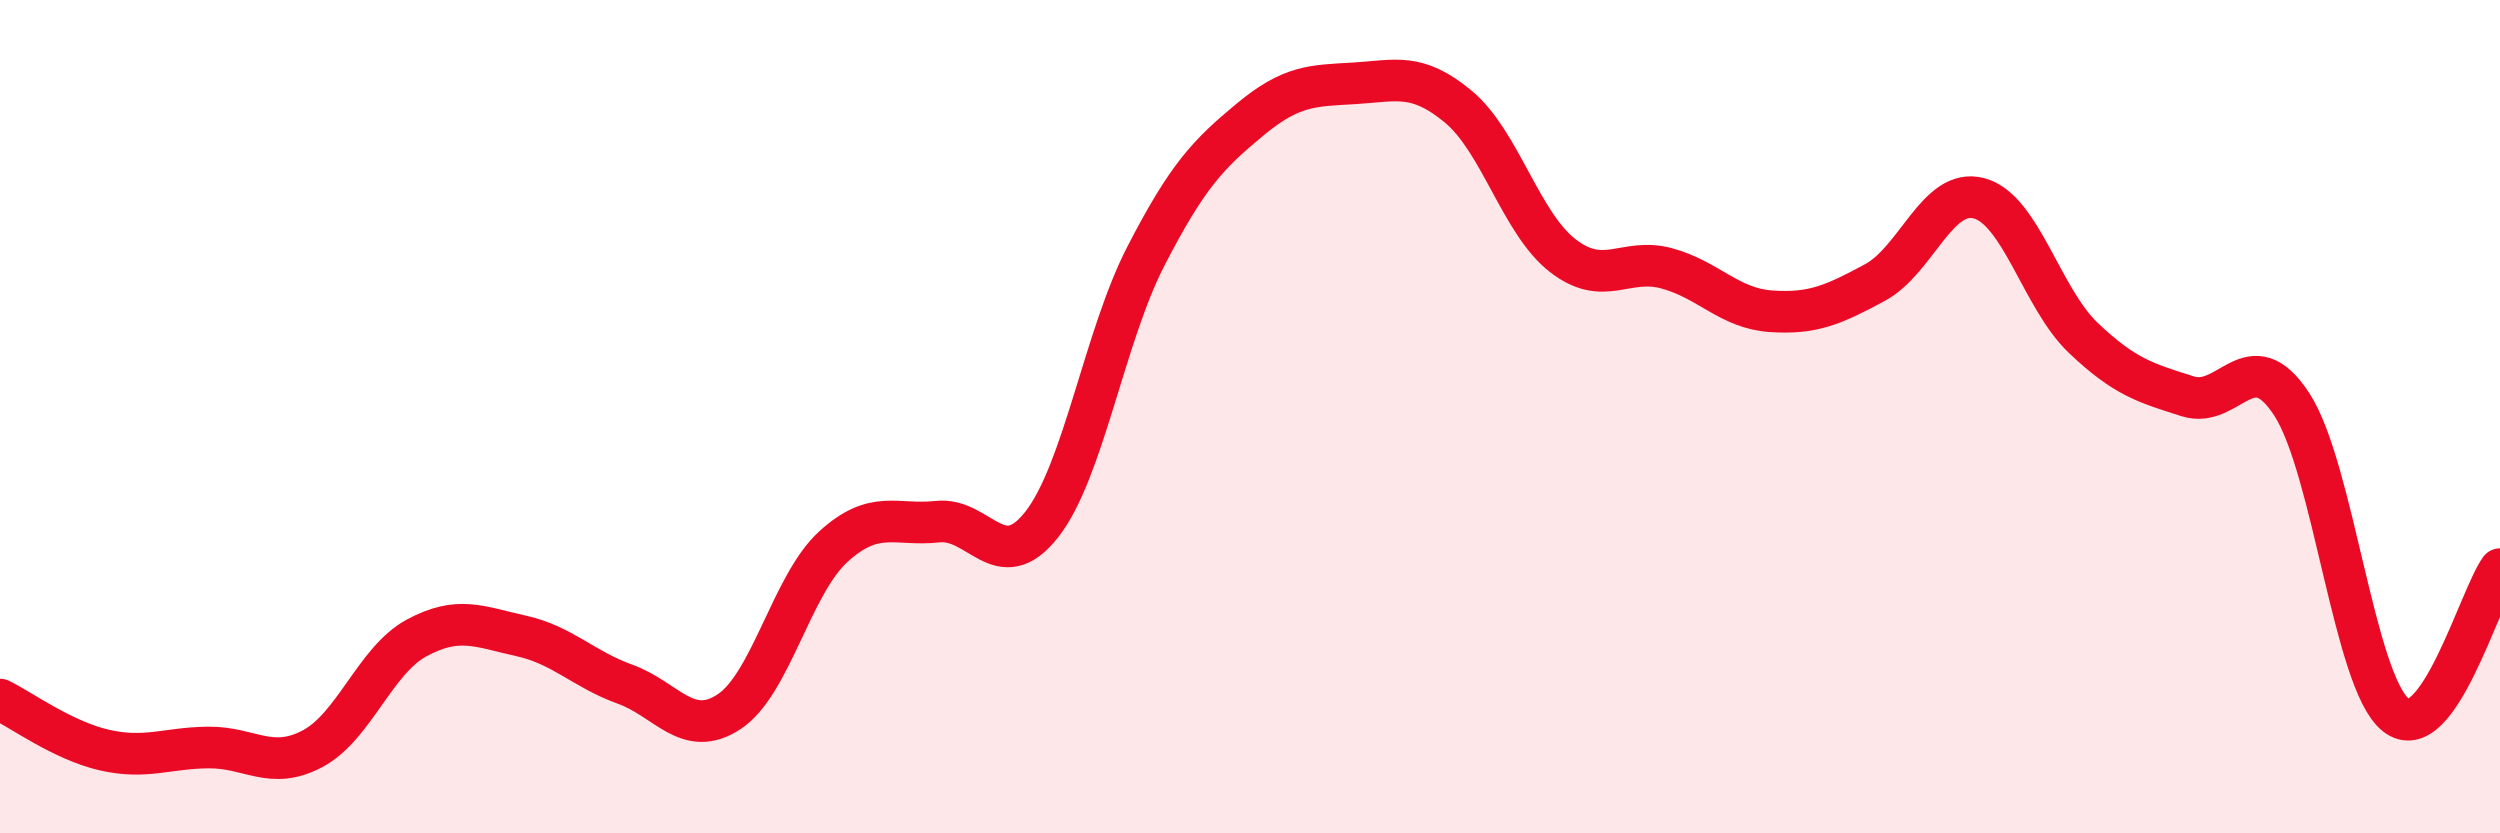 
    <svg width="60" height="20" viewBox="0 0 60 20" xmlns="http://www.w3.org/2000/svg">
      <path
        d="M 0,16.79 C 0.5,17.03 1.5,17.77 2.5,18 C 3.5,18.23 4,17.95 5,17.94 C 6,17.93 6.5,18.5 7.5,17.97 C 8.5,17.44 9,15.85 10,15.31 C 11,14.77 11.5,15.04 12.5,15.26 C 13.5,15.48 14,16.06 15,16.42 C 16,16.78 16.5,17.74 17.5,17.08 C 18.5,16.42 19,14.03 20,13.12 C 21,12.21 21.5,12.63 22.5,12.52 C 23.5,12.41 24,13.86 25,12.59 C 26,11.32 26.5,8.09 27.5,6.15 C 28.5,4.21 29,3.7 30,2.87 C 31,2.04 31.5,2.06 32.5,2 C 33.5,1.94 34,1.73 35,2.56 C 36,3.39 36.5,5.35 37.5,6.13 C 38.5,6.91 39,6.17 40,6.44 C 41,6.71 41.5,7.4 42.5,7.47 C 43.5,7.54 44,7.32 45,6.78 C 46,6.24 46.5,4.49 47.5,4.76 C 48.5,5.03 49,7.16 50,8.11 C 51,9.06 51.5,9.19 52.5,9.51 C 53.5,9.83 54,8.17 55,9.7 C 56,11.23 56.5,16.37 57.5,17.16 C 58.5,17.95 59.5,14.36 60,13.66L60 20L0 20Z"
        fill="#EB0A25"
        opacity="0.1"
        stroke-linecap="round"
        stroke-linejoin="round"
      />
      <path
        d="M 0,16.79 C 0.5,17.03 1.5,17.77 2.5,18 C 3.5,18.23 4,17.95 5,17.94 C 6,17.93 6.5,18.5 7.5,17.97 C 8.5,17.44 9,15.85 10,15.31 C 11,14.77 11.5,15.04 12.5,15.26 C 13.5,15.48 14,16.06 15,16.42 C 16,16.78 16.5,17.74 17.5,17.08 C 18.5,16.42 19,14.03 20,13.12 C 21,12.21 21.5,12.63 22.5,12.52 C 23.5,12.41 24,13.86 25,12.59 C 26,11.32 26.5,8.09 27.5,6.15 C 28.5,4.21 29,3.7 30,2.87 C 31,2.04 31.5,2.06 32.5,2 C 33.5,1.94 34,1.73 35,2.56 C 36,3.39 36.5,5.35 37.5,6.13 C 38.5,6.91 39,6.17 40,6.44 C 41,6.71 41.5,7.4 42.5,7.47 C 43.5,7.54 44,7.32 45,6.78 C 46,6.24 46.5,4.49 47.5,4.76 C 48.5,5.03 49,7.16 50,8.11 C 51,9.06 51.5,9.19 52.5,9.51 C 53.5,9.83 54,8.17 55,9.7 C 56,11.23 56.5,16.37 57.5,17.16 C 58.5,17.95 59.5,14.36 60,13.66"
        stroke="#EB0A25"
        stroke-width="1"
        fill="none"
        stroke-linecap="round"
        stroke-linejoin="round"
      />
    </svg>
  